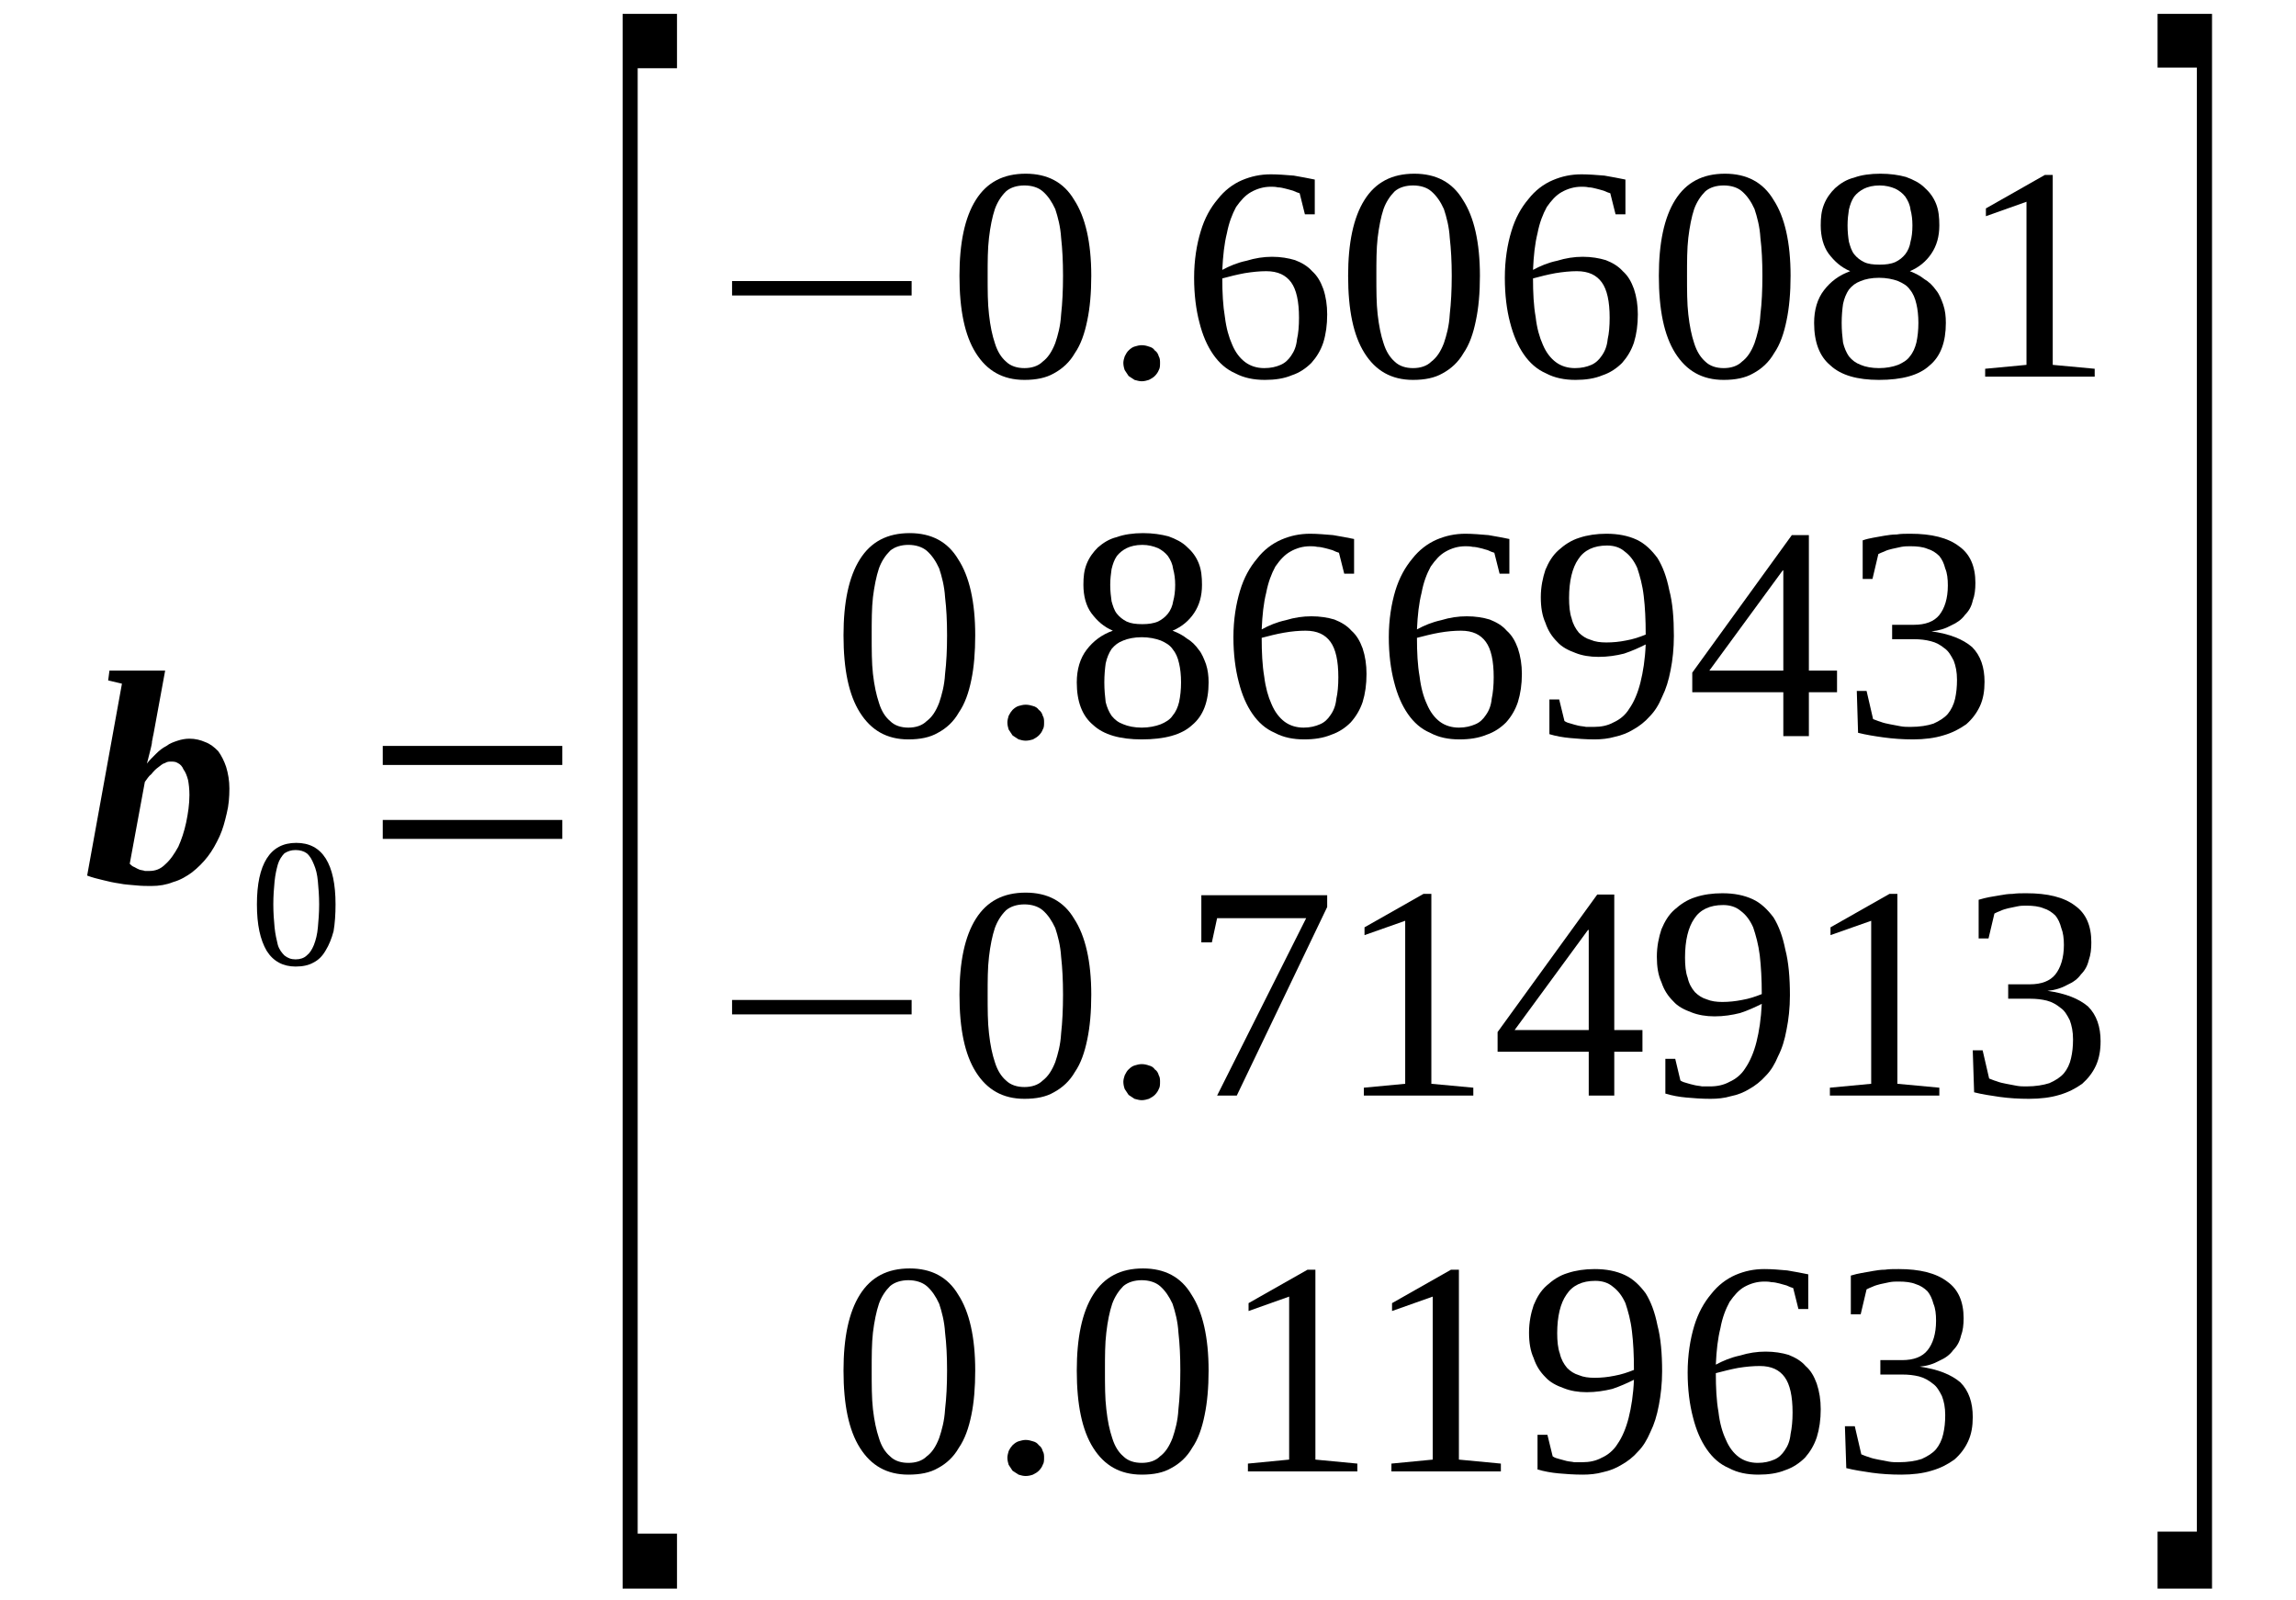 <?xml version='1.0' encoding='UTF-8'?>
<!-- This file was generated by dvisvgm 1.15.1 -->
<svg height='69pt' version='1.1' viewBox='0 -69 99 69' width='99pt' xmlns='http://www.w3.org/2000/svg' xmlns:xlink='http://www.w3.org/1999/xlink'>
<defs>
<clipPath id='clip1'>
<path clip-rule='evenodd' d='M0 -68.991H98.964V-0.028H0V-68.991'/>
</clipPath>
</defs>
<g id='page1'>
<g>
<path clip-path='url(#clip1)' d='M8.168 -34.723C8.168 -34.977 8.141 -35.203 8.109 -35.371C8.055 -35.57 7.996 -35.711 7.914 -35.824C7.855 -35.965 7.773 -36.051 7.66 -36.105C7.574 -36.164 7.461 -36.164 7.375 -36.164C7.293 -36.164 7.207 -36.164 7.121 -36.105C7.008 -36.078 6.922 -35.992 6.812 -35.91C6.727 -35.852 6.613 -35.738 6.527 -35.625C6.414 -35.543 6.332 -35.402 6.246 -35.289L5.594 -31.758C5.652 -31.703 5.707 -31.645 5.793 -31.617C5.879 -31.562 5.961 -31.531 6.02 -31.504C6.105 -31.477 6.188 -31.477 6.246 -31.449C6.332 -31.449 6.387 -31.449 6.441 -31.449C6.699 -31.449 6.922 -31.531 7.121 -31.73C7.348 -31.93 7.516 -32.184 7.688 -32.492C7.828 -32.805 7.941 -33.141 8.027 -33.539C8.109 -33.934 8.168 -34.328 8.168 -34.723ZM6.527 -30.801C6.332 -30.801 6.105 -30.801 5.852 -30.828C5.625 -30.855 5.398 -30.855 5.145 -30.91C4.918 -30.941 4.664 -30.996 4.438 -31.055C4.211 -31.109 3.984 -31.164 3.758 -31.25L5.258 -39.523L4.664 -39.664L4.719 -40.086H7.121L6.613 -37.32C6.586 -37.234 6.586 -37.152 6.555 -37.039C6.555 -36.953 6.527 -36.84 6.5 -36.727C6.473 -36.613 6.441 -36.5 6.414 -36.387C6.387 -36.277 6.359 -36.164 6.332 -36.078C6.441 -36.219 6.586 -36.359 6.727 -36.5C6.867 -36.641 7.008 -36.754 7.18 -36.84C7.32 -36.953 7.488 -37.008 7.66 -37.066C7.828 -37.121 7.996 -37.152 8.168 -37.152C8.422 -37.152 8.648 -37.094 8.844 -37.008C9.07 -36.926 9.242 -36.785 9.41 -36.613C9.551 -36.418 9.664 -36.191 9.75 -35.938C9.836 -35.656 9.891 -35.344 9.891 -35.004C9.891 -34.637 9.863 -34.27 9.777 -33.934C9.691 -33.566 9.609 -33.254 9.469 -32.945C9.324 -32.633 9.156 -32.324 8.957 -32.07C8.762 -31.816 8.535 -31.59 8.281 -31.391C8.055 -31.223 7.773 -31.055 7.461 -30.969C7.18 -30.855 6.867 -30.801 6.527 -30.801Z' fill-rule='evenodd'/>
<path clip-path='url(#clip1)' d='M14.468 -30.008C14.468 -29.586 14.441 -29.191 14.383 -28.851C14.3 -28.539 14.187 -28.258 14.047 -28.031C13.902 -27.777 13.734 -27.609 13.508 -27.496C13.308 -27.383 13.054 -27.328 12.746 -27.328C12.207 -27.328 11.785 -27.551 11.5 -28.004C11.218 -28.484 11.078 -29.133 11.078 -30.008C11.078 -30.883 11.218 -31.531 11.5 -31.984C11.785 -32.437 12.207 -32.66 12.773 -32.66S13.761 -32.437 14.047 -31.984C14.328 -31.531 14.468 -30.883 14.468 -30.008ZM13.761 -30.008C13.761 -30.375 13.734 -30.715 13.707 -30.996C13.679 -31.308 13.621 -31.531 13.535 -31.73C13.453 -31.93 13.367 -32.097 13.226 -32.211C13.113 -32.297 12.941 -32.351 12.746 -32.351C12.547 -32.351 12.406 -32.297 12.265 -32.211C12.152 -32.097 12.039 -31.93 11.98 -31.73C11.925 -31.531 11.871 -31.308 11.839 -30.996C11.812 -30.715 11.785 -30.375 11.785 -30.008C11.785 -29.64 11.812 -29.301 11.839 -29.019C11.871 -28.711 11.925 -28.484 11.98 -28.258C12.039 -28.062 12.152 -27.918 12.265 -27.805C12.406 -27.695 12.547 -27.637 12.746 -27.637C12.941 -27.637 13.113 -27.695 13.226 -27.805C13.367 -27.918 13.453 -28.062 13.535 -28.258C13.621 -28.484 13.679 -28.711 13.707 -29.019C13.734 -29.301 13.761 -29.64 13.761 -30.008Z' fill-rule='evenodd'/>
<path clip-path='url(#clip1)' d='M16.504 -32.832V-33.648H24.246V-32.832H16.504ZM16.504 -36.019V-36.84H24.246V-36.019H16.504Z' fill-rule='evenodd'/>
<path clip-path='url(#clip1)' d='M26.847 -0.508V-68.402H29.191V-66.058H27.496V-2.879H29.191V-0.508H26.847Z' fill-rule='evenodd'/>
<path clip-path='url(#clip1)' d='M31.566 -56.261V-56.883H39.308V-56.261H31.566Z' fill-rule='evenodd'/>
<path clip-path='url(#clip1)' d='M47.054 -57.109C47.054 -56.375 46.996 -55.726 46.883 -55.191C46.769 -54.625 46.601 -54.144 46.347 -53.777C46.121 -53.383 45.808 -53.101 45.441 -52.902C45.101 -52.707 44.679 -52.621 44.172 -52.621C43.238 -52.621 42.558 -53.015 42.078 -53.777C41.597 -54.539 41.371 -55.64 41.371 -57.109C41.371 -58.519 41.597 -59.621 42.078 -60.383C42.558 -61.144 43.265 -61.511 44.226 -61.511C45.16 -61.511 45.867 -61.144 46.316 -60.383C46.797 -59.648 47.054 -58.551 47.054 -57.109ZM45.836 -57.109C45.836 -57.73 45.808 -58.265 45.754 -58.746C45.726 -59.226 45.613 -59.648 45.5 -59.988C45.355 -60.301 45.187 -60.554 44.961 -60.75C44.765 -60.922 44.48 -61.004 44.172 -61.004C43.859 -61.004 43.578 -60.922 43.379 -60.75C43.179 -60.554 43.011 -60.301 42.898 -59.988C42.785 -59.648 42.699 -59.226 42.644 -58.746C42.586 -58.265 42.586 -57.73 42.586 -57.109C42.586 -56.488 42.586 -55.922 42.644 -55.445C42.699 -54.937 42.785 -54.539 42.898 -54.203C43.011 -53.836 43.179 -53.582 43.379 -53.41C43.578 -53.215 43.859 -53.129 44.172 -53.129C44.48 -53.129 44.765 -53.215 44.961 -53.41C45.187 -53.582 45.355 -53.836 45.5 -54.203C45.613 -54.539 45.726 -54.937 45.754 -55.445C45.808 -55.922 45.836 -56.488 45.836 -57.109Z' fill-rule='evenodd'/>
<path clip-path='url(#clip1)' d='M50.019 -53.355C50.019 -53.242 50.019 -53.129 49.965 -53.043C49.933 -52.961 49.879 -52.875 49.793 -52.789C49.738 -52.734 49.652 -52.676 49.539 -52.621C49.453 -52.594 49.343 -52.562 49.23 -52.562C49.117 -52.562 49.031 -52.594 48.918 -52.621C48.832 -52.676 48.75 -52.734 48.664 -52.789C48.605 -52.875 48.55 -52.961 48.496 -53.043C48.465 -53.129 48.437 -53.242 48.437 -53.355C48.437 -53.437 48.465 -53.551 48.496 -53.636C48.55 -53.75 48.605 -53.836 48.664 -53.89C48.75 -53.976 48.832 -54.031 48.918 -54.058C49.031 -54.09 49.117 -54.117 49.23 -54.117C49.343 -54.117 49.453 -54.09 49.539 -54.058C49.652 -54.031 49.738 -53.976 49.793 -53.89C49.879 -53.836 49.933 -53.75 49.965 -53.636C50.019 -53.551 50.019 -53.437 50.019 -53.355Z' fill-rule='evenodd'/>
<path clip-path='url(#clip1)' d='M57.226 -55.445C57.226 -54.992 57.172 -54.597 57.058 -54.23C56.945 -53.89 56.773 -53.609 56.547 -53.355C56.32 -53.129 56.039 -52.929 55.699 -52.82C55.363 -52.676 54.965 -52.621 54.543 -52.621C54.062 -52.621 53.636 -52.707 53.269 -52.902C52.875 -53.074 52.562 -53.355 52.308 -53.722C52.054 -54.09 51.855 -54.539 51.715 -55.105C51.574 -55.64 51.488 -56.289 51.488 -57.023C51.488 -57.785 51.601 -58.465 51.773 -59.027C51.941 -59.594 52.195 -60.047 52.508 -60.414C52.789 -60.777 53.156 -61.062 53.55 -61.23C53.949 -61.398 54.343 -61.484 54.797 -61.484C55.105 -61.484 55.445 -61.457 55.785 -61.429C56.125 -61.371 56.406 -61.316 56.691 -61.258V-59.761H56.265L56.039 -60.668C55.953 -60.695 55.871 -60.722 55.758 -60.777C55.644 -60.808 55.558 -60.836 55.445 -60.863C55.332 -60.89 55.218 -60.922 55.105 -60.922C54.992 -60.949 54.883 -60.949 54.797 -60.949C54.484 -60.949 54.203 -60.863 53.949 -60.722C53.695 -60.582 53.496 -60.355 53.297 -60.074C53.129 -59.761 52.988 -59.394 52.902 -58.945C52.789 -58.492 52.734 -57.984 52.703 -57.363C53.015 -57.531 53.355 -57.676 53.75 -57.758C54.117 -57.871 54.484 -57.929 54.851 -57.929C55.218 -57.929 55.558 -57.871 55.84 -57.785C56.125 -57.676 56.379 -57.531 56.578 -57.308C56.8 -57.109 56.945 -56.855 57.058 -56.543C57.172 -56.207 57.226 -55.84 57.226 -55.445ZM54.511 -53.129C54.797 -53.129 55.023 -53.183 55.218 -53.269C55.418 -53.355 55.558 -53.496 55.672 -53.664C55.812 -53.863 55.898 -54.09 55.925 -54.371C55.984 -54.625 56.011 -54.937 56.011 -55.301C56.011 -56.008 55.898 -56.515 55.672 -56.828C55.445 -57.136 55.105 -57.308 54.597 -57.308C54.316 -57.308 54.004 -57.277 53.664 -57.222C53.355 -57.164 53.015 -57.082 52.703 -56.996C52.703 -56.375 52.734 -55.812 52.816 -55.332C52.875 -54.851 52.988 -54.457 53.129 -54.144C53.269 -53.804 53.468 -53.551 53.695 -53.383S54.203 -53.129 54.511 -53.129Z' fill-rule='evenodd'/>
<path clip-path='url(#clip1)' d='M63.812 -57.109C63.812 -56.375 63.754 -55.726 63.64 -55.191C63.527 -54.625 63.359 -54.144 63.105 -53.777C62.879 -53.383 62.566 -53.101 62.199 -52.902C61.859 -52.707 61.437 -52.621 60.929 -52.621C59.996 -52.621 59.316 -53.015 58.836 -53.777C58.355 -54.539 58.129 -55.64 58.129 -57.109C58.129 -58.519 58.355 -59.621 58.836 -60.383C59.316 -61.144 60.023 -61.511 60.984 -61.511C61.918 -61.511 62.625 -61.144 63.078 -60.383C63.558 -59.648 63.812 -58.551 63.812 -57.109ZM62.597 -57.109C62.597 -57.73 62.566 -58.265 62.511 -58.746C62.484 -59.226 62.371 -59.648 62.258 -59.988C62.117 -60.301 61.945 -60.554 61.718 -60.75C61.523 -60.922 61.238 -61.004 60.929 -61.004C60.617 -61.004 60.336 -60.922 60.136 -60.75C59.941 -60.554 59.769 -60.301 59.656 -59.988C59.543 -59.648 59.461 -59.226 59.402 -58.746C59.347 -58.265 59.347 -57.73 59.347 -57.109C59.347 -56.488 59.347 -55.922 59.402 -55.445C59.461 -54.937 59.543 -54.539 59.656 -54.203C59.769 -53.836 59.941 -53.582 60.136 -53.41C60.336 -53.215 60.617 -53.129 60.929 -53.129C61.238 -53.129 61.523 -53.215 61.718 -53.41C61.945 -53.582 62.117 -53.836 62.258 -54.203C62.371 -54.539 62.484 -54.937 62.511 -55.445C62.566 -55.922 62.597 -56.488 62.597 -57.109Z' fill-rule='evenodd'/>
<path clip-path='url(#clip1)' d='M70.621 -55.445C70.621 -54.992 70.566 -54.597 70.453 -54.23C70.339 -53.89 70.168 -53.609 69.945 -53.355C69.719 -53.129 69.433 -52.929 69.097 -52.82C68.757 -52.676 68.359 -52.621 67.937 -52.621C67.457 -52.621 67.031 -52.707 66.664 -52.902C66.269 -53.074 65.957 -53.355 65.703 -53.722C65.449 -54.09 65.254 -54.539 65.109 -55.105C64.968 -55.64 64.886 -56.289 64.886 -57.023C64.886 -57.785 64.996 -58.465 65.168 -59.027C65.336 -59.594 65.59 -60.047 65.902 -60.414C66.183 -60.777 66.55 -61.062 66.949 -61.23C67.343 -61.398 67.738 -61.484 68.191 -61.484C68.504 -61.484 68.84 -61.457 69.179 -61.429C69.519 -61.371 69.8 -61.316 70.086 -61.258V-59.761H69.66L69.433 -60.668C69.351 -60.695 69.265 -60.722 69.152 -60.777C69.039 -60.808 68.953 -60.836 68.84 -60.863C68.726 -60.89 68.617 -60.922 68.504 -60.922C68.39 -60.949 68.277 -60.949 68.191 -60.949C67.879 -60.949 67.597 -60.863 67.343 -60.722C67.09 -60.582 66.89 -60.355 66.695 -60.074C66.523 -59.761 66.382 -59.394 66.296 -58.945C66.183 -58.492 66.129 -57.984 66.101 -57.363C66.41 -57.531 66.75 -57.676 67.144 -57.758C67.511 -57.871 67.879 -57.929 68.246 -57.929C68.617 -57.929 68.953 -57.871 69.238 -57.785C69.519 -57.676 69.773 -57.531 69.972 -57.308C70.199 -57.109 70.339 -56.855 70.453 -56.543C70.566 -56.207 70.621 -55.84 70.621 -55.445ZM67.91 -53.129C68.191 -53.129 68.418 -53.183 68.617 -53.269C68.812 -53.355 68.953 -53.496 69.066 -53.664C69.207 -53.863 69.293 -54.09 69.32 -54.371C69.379 -54.625 69.406 -54.937 69.406 -55.301C69.406 -56.008 69.293 -56.515 69.066 -56.828C68.84 -57.136 68.504 -57.308 67.992 -57.308C67.711 -57.308 67.398 -57.277 67.062 -57.222C66.75 -57.164 66.41 -57.082 66.101 -56.996C66.101 -56.375 66.129 -55.812 66.215 -55.332C66.269 -54.851 66.382 -54.457 66.523 -54.144C66.664 -53.804 66.863 -53.551 67.09 -53.383C67.316 -53.215 67.597 -53.129 67.91 -53.129Z' fill-rule='evenodd'/>
<path clip-path='url(#clip1)' d='M77.207 -57.109C77.207 -56.375 77.148 -55.726 77.035 -55.191C76.921 -54.625 76.754 -54.144 76.5 -53.777C76.273 -53.383 75.965 -53.101 75.594 -52.902C75.257 -52.707 74.832 -52.621 74.324 -52.621C73.39 -52.621 72.715 -53.015 72.234 -53.777C71.754 -54.539 71.527 -55.64 71.527 -57.109C71.527 -58.519 71.754 -59.621 72.234 -60.383C72.715 -61.144 73.418 -61.511 74.379 -61.511C75.312 -61.511 76.019 -61.144 76.472 -60.383C76.953 -59.648 77.207 -58.551 77.207 -57.109ZM75.992 -57.109C75.992 -57.73 75.965 -58.265 75.906 -58.746C75.879 -59.226 75.765 -59.648 75.652 -59.988C75.511 -60.301 75.339 -60.554 75.113 -60.75C74.918 -60.922 74.632 -61.004 74.324 -61.004C74.011 -61.004 73.73 -60.922 73.531 -60.75C73.335 -60.554 73.164 -60.301 73.05 -59.988C72.937 -59.648 72.855 -59.226 72.797 -58.746C72.742 -58.265 72.742 -57.73 72.742 -57.109C72.742 -56.488 72.742 -55.922 72.797 -55.445C72.855 -54.937 72.937 -54.539 73.05 -54.203C73.164 -53.836 73.335 -53.582 73.531 -53.41C73.73 -53.215 74.011 -53.129 74.324 -53.129C74.632 -53.129 74.918 -53.215 75.113 -53.41C75.339 -53.582 75.511 -53.836 75.652 -54.203C75.765 -54.539 75.879 -54.937 75.906 -55.445C75.965 -55.922 75.992 -56.488 75.992 -57.109Z' fill-rule='evenodd'/>
<path clip-path='url(#clip1)' d='M83.621 -59.281C83.621 -58.804 83.507 -58.406 83.281 -58.07C83.054 -57.73 82.746 -57.476 82.351 -57.308C82.574 -57.222 82.8 -57.109 82.972 -56.968C83.168 -56.855 83.34 -56.687 83.48 -56.488C83.621 -56.32 83.707 -56.094 83.789 -55.867C83.875 -55.613 83.902 -55.359 83.902 -55.078C83.902 -54.258 83.679 -53.636 83.199 -53.242C82.746 -52.82 82.011 -52.621 81.019 -52.621C80.089 -52.621 79.383 -52.82 78.929 -53.242C78.449 -53.636 78.222 -54.258 78.222 -55.078C78.222 -55.64 78.363 -56.121 78.648 -56.488C78.929 -56.855 79.296 -57.136 79.777 -57.308C79.383 -57.476 79.101 -57.73 78.843 -58.07C78.621 -58.379 78.507 -58.804 78.507 -59.281C78.507 -59.621 78.535 -59.902 78.648 -60.187C78.761 -60.469 78.929 -60.695 79.129 -60.89C79.355 -61.09 79.609 -61.258 79.949 -61.343C80.257 -61.457 80.652 -61.511 81.078 -61.511C81.499 -61.511 81.871 -61.457 82.18 -61.371C82.492 -61.258 82.773 -61.117 82.972 -60.922C83.199 -60.722 83.367 -60.496 83.48 -60.215C83.593 -59.933 83.621 -59.621 83.621 -59.281ZM82.718 -55.078C82.718 -55.386 82.687 -55.668 82.632 -55.894C82.574 -56.148 82.492 -56.347 82.351 -56.515C82.238 -56.687 82.039 -56.797 81.84 -56.883C81.613 -56.968 81.332 -57.023 81.019 -57.023C80.71 -57.023 80.429 -56.968 80.23 -56.883C80.004 -56.797 79.863 -56.687 79.722 -56.515C79.609 -56.347 79.523 -56.148 79.469 -55.894C79.437 -55.668 79.41 -55.386 79.41 -55.078C79.41 -54.765 79.437 -54.484 79.469 -54.23C79.523 -54.004 79.609 -53.804 79.722 -53.636C79.863 -53.469 80.004 -53.355 80.23 -53.269C80.429 -53.183 80.71 -53.129 81.019 -53.129C81.332 -53.129 81.613 -53.183 81.84 -53.269C82.039 -53.355 82.238 -53.469 82.351 -53.636C82.492 -53.804 82.574 -54.004 82.632 -54.23C82.687 -54.484 82.718 -54.765 82.718 -55.078ZM82.461 -59.281C82.461 -59.535 82.433 -59.761 82.378 -59.961C82.351 -60.187 82.265 -60.355 82.152 -60.523C82.039 -60.668 81.898 -60.777 81.726 -60.863C81.531 -60.949 81.304 -61.004 81.05 -61.004C80.765 -61.004 80.543 -60.949 80.371 -60.863C80.203 -60.777 80.062 -60.668 79.949 -60.523C79.836 -60.355 79.777 -60.187 79.722 -59.961C79.691 -59.761 79.664 -59.535 79.664 -59.281C79.664 -59 79.691 -58.773 79.722 -58.578C79.777 -58.379 79.836 -58.183 79.949 -58.039C80.062 -57.898 80.203 -57.785 80.371 -57.703C80.543 -57.617 80.765 -57.59 81.05 -57.59C81.304 -57.59 81.531 -57.617 81.726 -57.703C81.898 -57.785 82.039 -57.898 82.152 -58.039C82.265 -58.183 82.351 -58.379 82.378 -58.578C82.433 -58.773 82.461 -59 82.461 -59.281Z' fill-rule='evenodd'/>
<path clip-path='url(#clip1)' d='M88.511 -53.269L90.32 -53.101V-52.761H85.597V-53.101L87.379 -53.269V-60.301L85.629 -59.679V-60.015L88.171 -61.457H88.511V-53.269Z' fill-rule='evenodd'/>
<path clip-path='url(#clip1)' d='M42.05 -41.609C42.05 -40.879 41.996 -40.226 41.883 -39.691C41.769 -39.125 41.597 -38.648 41.343 -38.281C41.117 -37.883 40.808 -37.601 40.441 -37.406C40.101 -37.207 39.675 -37.121 39.168 -37.121C38.234 -37.121 37.558 -37.519 37.078 -38.281C36.597 -39.043 36.371 -40.144 36.371 -41.609C36.371 -43.023 36.597 -44.125 37.078 -44.887C37.558 -45.648 38.265 -46.015 39.226 -46.015C40.156 -46.015 40.863 -45.648 41.316 -44.887C41.797 -44.152 42.05 -43.051 42.05 -41.609ZM40.836 -41.609C40.836 -42.23 40.808 -42.769 40.75 -43.25C40.722 -43.726 40.609 -44.152 40.496 -44.492C40.355 -44.801 40.187 -45.054 39.961 -45.254C39.761 -45.422 39.48 -45.508 39.168 -45.508C38.859 -45.508 38.574 -45.422 38.379 -45.254C38.179 -45.054 38.008 -44.801 37.898 -44.492C37.785 -44.152 37.699 -43.726 37.64 -43.25C37.586 -42.769 37.586 -42.23 37.586 -41.609C37.586 -40.988 37.586 -40.426 37.64 -39.945C37.699 -39.437 37.785 -39.043 37.898 -38.703C38.008 -38.336 38.179 -38.082 38.379 -37.914C38.574 -37.715 38.859 -37.629 39.168 -37.629C39.48 -37.629 39.761 -37.715 39.961 -37.914C40.187 -38.082 40.355 -38.336 40.496 -38.703C40.609 -39.043 40.722 -39.437 40.75 -39.945C40.808 -40.426 40.836 -40.988 40.836 -41.609Z' fill-rule='evenodd'/>
<path clip-path='url(#clip1)' d='M45.019 -37.855C45.019 -37.742 45.019 -37.629 44.961 -37.547C44.933 -37.461 44.875 -37.375 44.793 -37.293C44.734 -37.234 44.652 -37.179 44.539 -37.121C44.453 -37.094 44.34 -37.066 44.226 -37.066C44.113 -37.066 44.027 -37.094 43.918 -37.121C43.832 -37.179 43.746 -37.234 43.66 -37.293C43.605 -37.375 43.547 -37.461 43.492 -37.547C43.465 -37.629 43.437 -37.742 43.437 -37.855C43.437 -37.941 43.465 -38.054 43.492 -38.141C43.547 -38.25 43.605 -38.336 43.66 -38.394C43.746 -38.476 43.832 -38.535 43.918 -38.562C44.027 -38.59 44.113 -38.617 44.226 -38.617C44.34 -38.617 44.453 -38.59 44.539 -38.562C44.652 -38.535 44.734 -38.476 44.793 -38.394C44.875 -38.336 44.933 -38.25 44.961 -38.141C45.019 -38.054 45.019 -37.941 45.019 -37.855Z' fill-rule='evenodd'/>
<path clip-path='url(#clip1)' d='M51.828 -43.785C51.828 -43.304 51.715 -42.91 51.488 -42.57S50.953 -41.976 50.558 -41.808C50.785 -41.722 51.008 -41.609 51.179 -41.469C51.375 -41.355 51.547 -41.187 51.687 -40.988C51.828 -40.82 51.914 -40.594 52 -40.367C52.082 -40.113 52.113 -39.859 52.113 -39.578C52.113 -38.761 51.886 -38.141 51.406 -37.742C50.953 -37.32 50.218 -37.121 49.23 -37.121C48.297 -37.121 47.59 -37.32 47.136 -37.742C46.656 -38.141 46.429 -38.761 46.429 -39.578C46.429 -40.144 46.574 -40.621 46.855 -40.988C47.136 -41.355 47.504 -41.64 47.984 -41.808C47.59 -41.976 47.308 -42.23 47.054 -42.57C46.828 -42.883 46.715 -43.304 46.715 -43.785C46.715 -44.125 46.742 -44.406 46.855 -44.687C46.968 -44.969 47.136 -45.195 47.336 -45.394C47.562 -45.59 47.816 -45.761 48.156 -45.844C48.465 -45.957 48.863 -46.015 49.285 -46.015C49.711 -46.015 50.078 -45.957 50.386 -45.875C50.699 -45.761 50.98 -45.621 51.179 -45.422C51.406 -45.222 51.574 -45 51.687 -44.715C51.8 -44.433 51.828 -44.125 51.828 -43.785ZM50.925 -39.578C50.925 -39.891 50.894 -40.172 50.84 -40.398C50.785 -40.652 50.699 -40.847 50.558 -41.019C50.445 -41.187 50.246 -41.301 50.047 -41.386C49.824 -41.469 49.539 -41.527 49.23 -41.527C48.918 -41.527 48.636 -41.469 48.437 -41.386C48.211 -41.301 48.07 -41.187 47.929 -41.019C47.816 -40.847 47.73 -40.652 47.675 -40.398C47.644 -40.172 47.617 -39.891 47.617 -39.578C47.617 -39.269 47.644 -38.984 47.675 -38.73C47.73 -38.504 47.816 -38.308 47.929 -38.141C48.07 -37.969 48.211 -37.855 48.437 -37.773C48.636 -37.687 48.918 -37.629 49.23 -37.629C49.539 -37.629 49.824 -37.687 50.047 -37.773C50.246 -37.855 50.445 -37.969 50.558 -38.141C50.699 -38.308 50.785 -38.504 50.84 -38.73C50.894 -38.984 50.925 -39.269 50.925 -39.578ZM50.672 -43.785C50.672 -44.039 50.64 -44.266 50.586 -44.461C50.558 -44.687 50.472 -44.859 50.359 -45.027C50.246 -45.168 50.105 -45.281 49.933 -45.367C49.738 -45.449 49.511 -45.508 49.258 -45.508C48.972 -45.508 48.75 -45.449 48.578 -45.367C48.41 -45.281 48.269 -45.168 48.156 -45.027C48.043 -44.859 47.984 -44.687 47.929 -44.461C47.902 -44.266 47.871 -44.039 47.871 -43.785C47.871 -43.504 47.902 -43.277 47.929 -43.078C47.984 -42.883 48.043 -42.683 48.156 -42.543C48.269 -42.402 48.41 -42.289 48.578 -42.203C48.75 -42.121 48.972 -42.09 49.258 -42.09C49.511 -42.09 49.738 -42.121 49.933 -42.203C50.105 -42.289 50.246 -42.402 50.359 -42.543C50.472 -42.683 50.558 -42.883 50.586 -43.078C50.64 -43.277 50.672 -43.504 50.672 -43.785Z' fill-rule='evenodd'/>
<path clip-path='url(#clip1)' d='M58.922 -39.945C58.922 -39.492 58.867 -39.097 58.754 -38.73C58.64 -38.394 58.468 -38.109 58.242 -37.855C58.019 -37.629 57.734 -37.433 57.394 -37.32C57.058 -37.179 56.66 -37.121 56.238 -37.121C55.758 -37.121 55.332 -37.207 54.965 -37.406C54.57 -37.574 54.258 -37.855 54.004 -38.222C53.75 -38.59 53.55 -39.043 53.41 -39.605C53.269 -40.144 53.183 -40.793 53.183 -41.527C53.183 -42.289 53.297 -42.965 53.468 -43.531C53.636 -44.094 53.89 -44.547 54.203 -44.914C54.484 -45.281 54.851 -45.562 55.25 -45.734C55.644 -45.902 56.039 -45.988 56.492 -45.988C56.8 -45.988 57.14 -45.957 57.48 -45.929C57.82 -45.875 58.101 -45.816 58.386 -45.761V-44.266H57.961L57.734 -45.168C57.652 -45.195 57.566 -45.222 57.453 -45.281C57.34 -45.308 57.254 -45.336 57.14 -45.367C57.027 -45.394 56.914 -45.422 56.8 -45.422C56.691 -45.449 56.578 -45.449 56.492 -45.449C56.179 -45.449 55.898 -45.367 55.644 -45.222C55.39 -45.082 55.191 -44.859 54.992 -44.574C54.824 -44.266 54.683 -43.898 54.597 -43.445C54.484 -42.996 54.429 -42.484 54.402 -41.863C54.711 -42.035 55.05 -42.176 55.445 -42.262C55.812 -42.375 56.179 -42.429 56.547 -42.429S57.254 -42.375 57.539 -42.289C57.82 -42.176 58.074 -42.035 58.273 -41.808C58.5 -41.609 58.64 -41.355 58.754 -41.047C58.867 -40.707 58.922 -40.34 58.922 -39.945ZM56.211 -37.629C56.492 -37.629 56.718 -37.687 56.914 -37.773C57.113 -37.855 57.254 -37.996 57.367 -38.168C57.508 -38.363 57.593 -38.59 57.621 -38.871C57.679 -39.125 57.707 -39.437 57.707 -39.804C57.707 -40.512 57.593 -41.019 57.367 -41.328C57.14 -41.64 56.8 -41.808 56.293 -41.808C56.011 -41.808 55.699 -41.781 55.363 -41.722C55.05 -41.668 54.711 -41.582 54.402 -41.5C54.402 -40.879 54.429 -40.312 54.511 -39.832C54.57 -39.351 54.683 -38.957 54.824 -38.648C54.965 -38.308 55.164 -38.054 55.39 -37.883C55.617 -37.715 55.898 -37.629 56.211 -37.629Z' fill-rule='evenodd'/>
<path clip-path='url(#clip1)' d='M65.621 -39.945C65.621 -39.492 65.562 -39.097 65.449 -38.73C65.336 -38.394 65.168 -38.109 64.941 -37.855C64.715 -37.629 64.433 -37.433 64.093 -37.32C63.754 -37.179 63.359 -37.121 62.933 -37.121C62.453 -37.121 62.031 -37.207 61.664 -37.406C61.269 -37.574 60.957 -37.855 60.703 -38.222C60.449 -38.59 60.25 -39.043 60.109 -39.605C59.968 -40.144 59.883 -40.793 59.883 -41.527C59.883 -42.289 59.996 -42.965 60.164 -43.531C60.336 -44.094 60.59 -44.547 60.898 -44.914C61.183 -45.281 61.55 -45.562 61.945 -45.734C62.34 -45.902 62.738 -45.988 63.187 -45.988C63.5 -45.988 63.84 -45.957 64.179 -45.929C64.519 -45.875 64.8 -45.816 65.082 -45.761V-44.266H64.66L64.433 -45.168C64.347 -45.195 64.261 -45.222 64.148 -45.281C64.039 -45.308 63.953 -45.336 63.84 -45.367C63.726 -45.394 63.613 -45.422 63.5 -45.422C63.386 -45.449 63.273 -45.449 63.187 -45.449C62.879 -45.449 62.597 -45.367 62.34 -45.222C62.086 -45.082 61.89 -44.859 61.691 -44.574C61.523 -44.266 61.379 -43.898 61.297 -43.445C61.183 -42.996 61.125 -42.484 61.097 -41.863C61.41 -42.035 61.75 -42.176 62.144 -42.262C62.511 -42.375 62.879 -42.429 63.246 -42.429C63.613 -42.429 63.953 -42.375 64.234 -42.289C64.519 -42.176 64.773 -42.035 64.968 -41.808C65.195 -41.609 65.336 -41.355 65.449 -41.047C65.562 -40.707 65.621 -40.34 65.621 -39.945ZM62.906 -37.629C63.187 -37.629 63.414 -37.687 63.613 -37.773C63.812 -37.855 63.953 -37.996 64.066 -38.168C64.207 -38.363 64.293 -38.59 64.32 -38.871C64.374 -39.125 64.406 -39.437 64.406 -39.804C64.406 -40.512 64.293 -41.019 64.066 -41.328C63.84 -41.64 63.5 -41.808 62.992 -41.808C62.707 -41.808 62.398 -41.781 62.058 -41.722C61.75 -41.668 61.41 -41.582 61.097 -41.5C61.097 -40.879 61.125 -40.312 61.211 -39.832C61.269 -39.351 61.379 -38.957 61.523 -38.648C61.664 -38.308 61.859 -38.054 62.086 -37.883C62.312 -37.715 62.597 -37.629 62.906 -37.629Z' fill-rule='evenodd'/>
<path clip-path='url(#clip1)' d='M66.437 -43.25C66.437 -43.699 66.523 -44.094 66.636 -44.433C66.777 -44.773 66.949 -45.054 67.203 -45.281C67.457 -45.508 67.738 -45.703 68.105 -45.816C68.445 -45.929 68.84 -45.988 69.265 -45.988C69.773 -45.988 70.199 -45.902 70.566 -45.734C70.933 -45.562 71.215 -45.281 71.468 -44.941C71.695 -44.574 71.863 -44.125 71.976 -43.558C72.121 -43.023 72.175 -42.344 72.175 -41.582C72.175 -41.047 72.121 -40.539 72.035 -40.113C71.949 -39.664 71.836 -39.297 71.668 -38.957C71.527 -38.617 71.355 -38.336 71.129 -38.109C70.933 -37.883 70.679 -37.687 70.426 -37.547C70.199 -37.406 69.914 -37.293 69.633 -37.234C69.351 -37.152 69.039 -37.121 68.757 -37.121C68.359 -37.121 68.023 -37.152 67.711 -37.179C67.398 -37.207 67.09 -37.261 66.808 -37.347V-38.844H67.23L67.457 -37.914C67.543 -37.855 67.625 -37.828 67.738 -37.801C67.824 -37.773 67.937 -37.742 68.05 -37.715C68.164 -37.687 68.277 -37.687 68.39 -37.66C68.504 -37.66 68.617 -37.66 68.726 -37.66C69.039 -37.66 69.32 -37.715 69.574 -37.855C69.832 -37.969 70.086 -38.168 70.254 -38.449C70.453 -38.73 70.621 -39.125 70.734 -39.578C70.847 -40.031 70.933 -40.566 70.96 -41.215C70.679 -41.074 70.367 -40.933 70.027 -40.82C69.687 -40.734 69.32 -40.679 68.925 -40.679C68.558 -40.679 68.219 -40.734 67.937 -40.847C67.625 -40.961 67.344 -41.101 67.144 -41.328C66.918 -41.554 66.75 -41.808 66.636 -42.148C66.496 -42.457 66.437 -42.824 66.437 -43.25ZM69.293 -45.48C68.726 -45.48 68.304 -45.281 68.05 -44.887C67.797 -44.519 67.656 -43.953 67.656 -43.219C67.656 -42.883 67.683 -42.57 67.765 -42.344C67.824 -42.09 67.937 -41.894 68.078 -41.722C68.219 -41.582 68.39 -41.469 68.586 -41.414C68.785 -41.328 69.011 -41.301 69.265 -41.301C69.547 -41.301 69.832 -41.328 70.113 -41.386C70.426 -41.441 70.679 -41.527 70.96 -41.64C70.96 -42.289 70.933 -42.824 70.875 -43.304C70.82 -43.785 70.707 -44.179 70.593 -44.519C70.453 -44.828 70.281 -45.054 70.054 -45.222C69.859 -45.394 69.605 -45.48 69.293 -45.48Z' fill-rule='evenodd'/>
<path clip-path='url(#clip1)' d='M77.996 -39.156V-37.261H76.894V-39.156H72.968V-40L77.261 -45.929H77.996V-40.086H79.21V-39.156H77.996ZM76.894 -44.406H76.867L73.703 -40.086H76.894V-44.406Z' fill-rule='evenodd'/>
<path clip-path='url(#clip1)' d='M85.57 -39.605C85.57 -39.211 85.515 -38.871 85.375 -38.562C85.23 -38.25 85.035 -37.996 84.781 -37.773C84.496 -37.574 84.187 -37.406 83.789 -37.293C83.421 -37.179 82.972 -37.121 82.492 -37.121C82.039 -37.121 81.613 -37.152 81.218 -37.207C80.824 -37.261 80.457 -37.32 80.117 -37.406L80.062 -39.211H80.484L80.765 -37.996C80.851 -37.969 80.965 -37.914 81.078 -37.883C81.218 -37.828 81.359 -37.801 81.499 -37.773C81.644 -37.742 81.785 -37.715 81.953 -37.687C82.094 -37.66 82.238 -37.66 82.379 -37.66C82.773 -37.66 83.113 -37.715 83.367 -37.801C83.621 -37.914 83.847 -38.054 83.988 -38.222C84.129 -38.394 84.242 -38.617 84.3 -38.871C84.355 -39.125 84.383 -39.379 84.383 -39.691C84.383 -40.031 84.328 -40.285 84.242 -40.512C84.129 -40.734 84.015 -40.933 83.847 -41.047C83.679 -41.187 83.48 -41.301 83.254 -41.355C83.027 -41.414 82.8 -41.441 82.519 -41.441H81.586V-42.062H82.519C83.027 -42.062 83.394 -42.203 83.621 -42.484C83.847 -42.769 83.988 -43.191 83.988 -43.758C83.988 -44.039 83.961 -44.293 83.875 -44.492C83.82 -44.715 83.734 -44.887 83.621 -45.027C83.48 -45.168 83.308 -45.281 83.113 -45.336C82.914 -45.422 82.66 -45.449 82.379 -45.449C82.238 -45.449 82.125 -45.449 81.98 -45.422C81.84 -45.394 81.726 -45.367 81.586 -45.336C81.472 -45.308 81.359 -45.281 81.246 -45.222C81.164 -45.195 81.05 -45.141 80.992 -45.113L80.738 -44.039H80.316V-45.703C80.484 -45.761 80.625 -45.789 80.765 -45.816C80.937 -45.844 81.078 -45.875 81.246 -45.902C81.418 -45.929 81.586 -45.957 81.785 -45.957C81.953 -45.988 82.152 -45.988 82.379 -45.988C83.281 -45.988 83.988 -45.816 84.469 -45.449C84.949 -45.113 85.176 -44.574 85.176 -43.871C85.176 -43.586 85.148 -43.332 85.062 -43.105C85.007 -42.851 84.894 -42.656 84.722 -42.484C84.582 -42.289 84.383 -42.148 84.129 -42.035C83.875 -41.894 83.593 -41.808 83.281 -41.781C84.074 -41.668 84.64 -41.441 85.035 -41.101C85.402 -40.734 85.57 -40.226 85.57 -39.605Z' fill-rule='evenodd'/>
<path clip-path='url(#clip1)' d='M31.566 -25.265V-25.887H39.308V-25.265H31.566Z' fill-rule='evenodd'/>
<path clip-path='url(#clip1)' d='M47.054 -26.113C47.054 -25.379 46.996 -24.73 46.883 -24.191C46.769 -23.629 46.601 -23.148 46.347 -22.781C46.121 -22.387 45.808 -22.105 45.441 -21.906C45.101 -21.707 44.679 -21.625 44.172 -21.625C43.238 -21.625 42.558 -22.019 42.078 -22.781C41.597 -23.543 41.371 -24.644 41.371 -26.113C41.371 -27.523 41.597 -28.625 42.078 -29.387C42.558 -30.148 43.265 -30.515 44.226 -30.515C45.16 -30.515 45.867 -30.148 46.316 -29.387C46.797 -28.652 47.054 -27.551 47.054 -26.113ZM45.836 -26.113C45.836 -26.734 45.808 -27.269 45.754 -27.75C45.726 -28.23 45.613 -28.652 45.5 -28.992C45.355 -29.301 45.187 -29.558 44.961 -29.754C44.765 -29.922 44.48 -30.008 44.172 -30.008C43.859 -30.008 43.578 -29.922 43.379 -29.754C43.179 -29.558 43.011 -29.301 42.898 -28.992C42.785 -28.652 42.699 -28.23 42.644 -27.75C42.586 -27.269 42.586 -26.734 42.586 -26.113C42.586 -25.492 42.586 -24.926 42.644 -24.445C42.699 -23.937 42.785 -23.543 42.898 -23.203C43.011 -22.84 43.179 -22.586 43.379 -22.414C43.578 -22.219 43.859 -22.133 44.172 -22.133C44.48 -22.133 44.765 -22.219 44.961 -22.414C45.187 -22.586 45.355 -22.84 45.5 -23.203C45.613 -23.543 45.726 -23.937 45.754 -24.445C45.808 -24.926 45.836 -25.492 45.836 -26.113Z' fill-rule='evenodd'/>
<path clip-path='url(#clip1)' d='M50.019 -22.359C50.019 -22.246 50.019 -22.133 49.965 -22.047C49.933 -21.965 49.879 -21.879 49.793 -21.793C49.738 -21.738 49.652 -21.68 49.539 -21.625C49.453 -21.598 49.343 -21.566 49.23 -21.566C49.117 -21.566 49.031 -21.598 48.918 -21.625C48.832 -21.68 48.75 -21.738 48.664 -21.793C48.605 -21.879 48.55 -21.965 48.496 -22.047C48.465 -22.133 48.437 -22.246 48.437 -22.359C48.437 -22.441 48.465 -22.555 48.496 -22.64C48.55 -22.754 48.605 -22.84 48.664 -22.894C48.75 -22.98 48.832 -23.035 48.918 -23.062C49.031 -23.094 49.117 -23.121 49.23 -23.121C49.343 -23.121 49.453 -23.094 49.539 -23.062C49.652 -23.035 49.738 -22.98 49.793 -22.894C49.879 -22.84 49.933 -22.754 49.965 -22.64C50.019 -22.555 50.019 -22.441 50.019 -22.359Z' fill-rule='evenodd'/>
<path clip-path='url(#clip1)' d='M52.254 -28.371H51.8V-30.402H57.226V-29.894L53.328 -21.765H52.48L56.32 -29.414H52.48L52.254 -28.371Z' fill-rule='evenodd'/>
<path clip-path='url(#clip1)' d='M61.718 -22.273L63.527 -22.105V-21.765H58.808V-22.105L60.59 -22.273V-29.301L58.836 -28.683V-29.019L61.379 -30.461H61.718V-22.273Z' fill-rule='evenodd'/>
<path clip-path='url(#clip1)' d='M69.605 -23.656V-21.765H68.504V-23.656H64.574V-24.504L68.871 -30.433H69.605V-24.59H70.82V-23.656H69.605ZM68.504 -28.906H68.472L65.308 -24.59H68.504V-28.906Z' fill-rule='evenodd'/>
<path clip-path='url(#clip1)' d='M71.441 -27.75C71.441 -28.203 71.527 -28.598 71.64 -28.937C71.781 -29.273 71.949 -29.558 72.203 -29.781C72.457 -30.008 72.742 -30.207 73.109 -30.32C73.449 -30.433 73.843 -30.488 74.265 -30.488C74.777 -30.488 75.199 -30.402 75.566 -30.234C75.933 -30.066 76.218 -29.781 76.472 -29.445C76.699 -29.078 76.867 -28.625 76.98 -28.062C77.121 -27.523 77.179 -26.848 77.179 -26.086C77.179 -25.547 77.121 -25.039 77.035 -24.617C76.953 -24.164 76.84 -23.797 76.668 -23.461C76.527 -23.121 76.359 -22.84 76.132 -22.613C75.933 -22.387 75.679 -22.187 75.425 -22.047C75.199 -21.906 74.918 -21.793 74.632 -21.738C74.351 -21.652 74.043 -21.625 73.757 -21.625C73.363 -21.625 73.023 -21.652 72.715 -21.68C72.402 -21.707 72.09 -21.765 71.808 -21.851V-23.348H72.234L72.457 -22.414C72.543 -22.359 72.628 -22.328 72.742 -22.301C72.824 -22.273 72.937 -22.246 73.05 -22.219C73.164 -22.187 73.277 -22.187 73.39 -22.16C73.504 -22.16 73.617 -22.16 73.73 -22.16C74.043 -22.16 74.324 -22.219 74.578 -22.359C74.832 -22.473 75.086 -22.668 75.257 -22.949C75.453 -23.234 75.625 -23.629 75.738 -24.082C75.851 -24.531 75.933 -25.066 75.965 -25.719C75.679 -25.578 75.371 -25.433 75.031 -25.324C74.691 -25.238 74.324 -25.18 73.929 -25.18C73.562 -25.18 73.222 -25.238 72.937 -25.351C72.628 -25.465 72.343 -25.605 72.148 -25.832C71.922 -26.055 71.754 -26.308 71.64 -26.648C71.496 -26.961 71.441 -27.328 71.441 -27.75ZM74.297 -29.98C73.73 -29.98 73.304 -29.781 73.05 -29.387C72.797 -29.019 72.656 -28.457 72.656 -27.723C72.656 -27.383 72.683 -27.074 72.769 -26.848C72.824 -26.594 72.937 -26.394 73.082 -26.226C73.222 -26.086 73.39 -25.973 73.59 -25.914C73.785 -25.832 74.011 -25.801 74.265 -25.801C74.55 -25.801 74.832 -25.832 75.113 -25.887C75.425 -25.941 75.679 -26.027 75.965 -26.14C75.965 -26.789 75.933 -27.328 75.879 -27.805C75.82 -28.285 75.707 -28.683 75.594 -29.019C75.453 -29.332 75.285 -29.558 75.058 -29.726C74.859 -29.894 74.605 -29.98 74.297 -29.98Z' fill-rule='evenodd'/>
<path clip-path='url(#clip1)' d='M81.812 -22.273L83.621 -22.105V-21.765H78.902V-22.105L80.683 -22.273V-29.301L78.929 -28.683V-29.019L81.472 -30.461H81.812V-22.273Z' fill-rule='evenodd'/>
<path clip-path='url(#clip1)' d='M90.574 -24.109C90.574 -23.715 90.515 -23.375 90.375 -23.062C90.234 -22.754 90.035 -22.5 89.781 -22.273C89.5 -22.074 89.187 -21.906 88.793 -21.793C88.425 -21.68 87.972 -21.625 87.492 -21.625C87.039 -21.625 86.617 -21.652 86.222 -21.707C85.824 -21.765 85.457 -21.82 85.121 -21.906L85.062 -23.715H85.488L85.769 -22.5C85.855 -22.473 85.968 -22.414 86.078 -22.387C86.222 -22.328 86.363 -22.301 86.504 -22.273S86.785 -22.219 86.957 -22.187C87.097 -22.16 87.238 -22.16 87.379 -22.16C87.777 -22.16 88.113 -22.219 88.367 -22.301C88.625 -22.414 88.847 -22.555 88.992 -22.726C89.133 -22.894 89.246 -23.121 89.3 -23.375C89.359 -23.629 89.386 -23.883 89.386 -24.191C89.386 -24.531 89.328 -24.785 89.246 -25.012C89.133 -25.238 89.019 -25.433 88.847 -25.547C88.679 -25.687 88.48 -25.801 88.257 -25.859C88.031 -25.914 87.804 -25.941 87.519 -25.941H86.59V-26.562H87.519C88.031 -26.562 88.398 -26.707 88.625 -26.988C88.847 -27.269 88.992 -27.695 88.992 -28.258C88.992 -28.539 88.96 -28.793 88.879 -28.992C88.82 -29.219 88.738 -29.387 88.625 -29.527C88.48 -29.668 88.312 -29.781 88.113 -29.84C87.918 -29.922 87.664 -29.953 87.379 -29.953C87.238 -29.953 87.125 -29.953 86.984 -29.922C86.844 -29.894 86.73 -29.867 86.59 -29.84C86.476 -29.812 86.363 -29.781 86.25 -29.726C86.164 -29.699 86.05 -29.64 85.996 -29.613L85.742 -28.539H85.316V-30.207C85.488 -30.262 85.629 -30.289 85.769 -30.32C85.937 -30.348 86.078 -30.375 86.25 -30.402C86.418 -30.433 86.59 -30.461 86.785 -30.461C86.957 -30.488 87.152 -30.488 87.379 -30.488C88.285 -30.488 88.992 -30.32 89.472 -29.953C89.953 -29.613 90.175 -29.078 90.175 -28.371C90.175 -28.09 90.148 -27.836 90.066 -27.609C90.007 -27.355 89.894 -27.156 89.726 -26.988C89.586 -26.789 89.386 -26.648 89.133 -26.535C88.879 -26.394 88.593 -26.308 88.285 -26.281C89.074 -26.168 89.64 -25.941 90.035 -25.605C90.402 -25.238 90.574 -24.73 90.574 -24.109Z' fill-rule='evenodd'/>
<path clip-path='url(#clip1)' d='M42.05 -9.91C42.05 -9.176 41.996 -8.527 41.883 -7.988C41.769 -7.426 41.597 -6.945 41.343 -6.578C41.117 -6.183 40.808 -5.898 40.441 -5.703C40.101 -5.504 39.675 -5.422 39.168 -5.422C38.234 -5.422 37.558 -5.816 37.078 -6.578C36.597 -7.34 36.371 -8.441 36.371 -9.91C36.371 -11.32 36.597 -12.422 37.078 -13.183C37.558 -13.945 38.265 -14.312 39.226 -14.312C40.156 -14.312 40.863 -13.945 41.316 -13.183C41.797 -12.449 42.05 -11.348 42.05 -9.91ZM40.836 -9.91C40.836 -10.531 40.808 -11.066 40.75 -11.547C40.722 -12.027 40.609 -12.449 40.496 -12.789C40.355 -13.098 40.187 -13.351 39.961 -13.551C39.761 -13.719 39.48 -13.805 39.168 -13.805C38.859 -13.805 38.574 -13.719 38.379 -13.551C38.179 -13.351 38.008 -13.098 37.898 -12.789C37.785 -12.449 37.699 -12.027 37.64 -11.547C37.586 -11.066 37.586 -10.531 37.586 -9.91C37.586 -9.289 37.586 -8.722 37.64 -8.242C37.699 -7.734 37.785 -7.34 37.898 -7C38.008 -6.633 38.179 -6.379 38.379 -6.211C38.574 -6.012 38.859 -5.929 39.168 -5.929C39.48 -5.929 39.761 -6.012 39.961 -6.211C40.187 -6.379 40.355 -6.633 40.496 -7C40.609 -7.34 40.722 -7.734 40.75 -8.242C40.808 -8.722 40.836 -9.289 40.836 -9.91Z' fill-rule='evenodd'/>
<path clip-path='url(#clip1)' d='M45.019 -6.152C45.019 -6.043 45.019 -5.929 44.961 -5.844C44.933 -5.758 44.875 -5.676 44.793 -5.59C44.734 -5.531 44.652 -5.476 44.539 -5.422C44.453 -5.39 44.34 -5.363 44.226 -5.363C44.113 -5.363 44.027 -5.39 43.918 -5.422C43.832 -5.476 43.746 -5.531 43.66 -5.59C43.605 -5.676 43.547 -5.758 43.492 -5.844C43.465 -5.929 43.437 -6.043 43.437 -6.152C43.437 -6.238 43.465 -6.351 43.492 -6.437C43.547 -6.551 43.605 -6.633 43.66 -6.691C43.746 -6.773 43.832 -6.832 43.918 -6.859C44.027 -6.887 44.113 -6.918 44.226 -6.918C44.34 -6.918 44.453 -6.887 44.539 -6.859C44.652 -6.832 44.734 -6.773 44.793 -6.691C44.875 -6.633 44.933 -6.551 44.961 -6.437C45.019 -6.351 45.019 -6.238 45.019 -6.152Z' fill-rule='evenodd'/>
<path clip-path='url(#clip1)' d='M52.113 -9.91C52.113 -9.176 52.054 -8.527 51.941 -7.988C51.828 -7.426 51.66 -6.945 51.406 -6.578C51.179 -6.183 50.867 -5.898 50.5 -5.703C50.16 -5.504 49.738 -5.422 49.23 -5.422C48.297 -5.422 47.617 -5.816 47.136 -6.578C46.656 -7.34 46.429 -8.441 46.429 -9.91C46.429 -11.32 46.656 -12.422 47.136 -13.183C47.617 -13.945 48.324 -14.312 49.285 -14.312C50.218 -14.312 50.925 -13.945 51.375 -13.183C51.855 -12.449 52.113 -11.348 52.113 -9.91ZM50.894 -9.91C50.894 -10.531 50.867 -11.066 50.812 -11.547C50.785 -12.027 50.672 -12.449 50.558 -12.789C50.414 -13.098 50.246 -13.351 50.019 -13.551C49.824 -13.719 49.539 -13.805 49.23 -13.805C48.918 -13.805 48.636 -13.719 48.437 -13.551C48.238 -13.351 48.07 -13.098 47.957 -12.789C47.843 -12.449 47.758 -12.027 47.703 -11.547C47.644 -11.066 47.644 -10.531 47.644 -9.91C47.644 -9.289 47.644 -8.722 47.703 -8.242C47.758 -7.734 47.843 -7.34 47.957 -7C48.07 -6.633 48.238 -6.379 48.437 -6.211C48.636 -6.012 48.918 -5.929 49.23 -5.929C49.539 -5.929 49.824 -6.012 50.019 -6.211C50.246 -6.379 50.414 -6.633 50.558 -7C50.672 -7.34 50.785 -7.734 50.812 -8.242C50.867 -8.722 50.894 -9.289 50.894 -9.91Z' fill-rule='evenodd'/>
<path clip-path='url(#clip1)' d='M56.718 -6.07L58.527 -5.898V-5.562H53.808V-5.898L55.586 -6.07V-13.098L53.836 -12.476V-12.816L56.379 -14.258H56.718V-6.07Z' fill-rule='evenodd'/>
<path clip-path='url(#clip1)' d='M62.906 -6.07L64.715 -5.898V-5.562H59.996V-5.898L61.777 -6.07V-13.098L60.023 -12.476V-12.816L62.566 -14.258H62.906V-6.07Z' fill-rule='evenodd'/>
<path clip-path='url(#clip1)' d='M65.929 -11.547C65.929 -11.996 66.015 -12.394 66.129 -12.73C66.269 -13.07 66.437 -13.351 66.695 -13.578C66.949 -13.805 67.23 -14.004 67.597 -14.113C67.937 -14.226 68.332 -14.285 68.757 -14.285C69.265 -14.285 69.687 -14.199 70.054 -14.031C70.426 -13.859 70.707 -13.578 70.96 -13.238C71.187 -12.871 71.355 -12.422 71.468 -11.855C71.609 -11.32 71.668 -10.644 71.668 -9.879C71.668 -9.344 71.609 -8.836 71.527 -8.414C71.441 -7.961 71.328 -7.594 71.16 -7.254C71.015 -6.918 70.847 -6.633 70.621 -6.41C70.426 -6.183 70.168 -5.984 69.914 -5.844C69.687 -5.703 69.406 -5.59 69.125 -5.531C68.84 -5.449 68.531 -5.422 68.246 -5.422C67.851 -5.422 67.511 -5.449 67.203 -5.476C66.89 -5.504 66.582 -5.562 66.296 -5.644V-7.14H66.722L66.949 -6.211C67.031 -6.152 67.117 -6.125 67.23 -6.097C67.316 -6.07 67.43 -6.043 67.543 -6.012C67.656 -5.984 67.765 -5.984 67.879 -5.957C67.992 -5.957 68.105 -5.957 68.219 -5.957C68.531 -5.957 68.812 -6.012 69.066 -6.152C69.32 -6.265 69.574 -6.465 69.746 -6.746C69.945 -7.031 70.113 -7.426 70.226 -7.875C70.339 -8.328 70.426 -8.863 70.453 -9.512C70.168 -9.371 69.859 -9.23 69.519 -9.117C69.179 -9.035 68.812 -8.976 68.418 -8.976C68.05 -8.976 67.711 -9.035 67.43 -9.148C67.117 -9.258 66.836 -9.402 66.636 -9.625C66.41 -9.851 66.242 -10.105 66.129 -10.445C65.988 -10.754 65.929 -11.121 65.929 -11.547ZM68.785 -13.777C68.219 -13.777 67.797 -13.578 67.543 -13.183C67.285 -12.816 67.144 -12.25 67.144 -11.519C67.144 -11.18 67.175 -10.867 67.258 -10.644C67.316 -10.386 67.43 -10.191 67.57 -10.023C67.711 -9.879 67.879 -9.769 68.078 -9.711C68.277 -9.625 68.504 -9.597 68.757 -9.597C69.039 -9.597 69.32 -9.625 69.605 -9.683C69.914 -9.738 70.168 -9.824 70.453 -9.937C70.453 -10.586 70.426 -11.121 70.367 -11.601C70.312 -12.082 70.199 -12.476 70.086 -12.816C69.945 -13.129 69.773 -13.351 69.547 -13.523C69.351 -13.691 69.097 -13.777 68.785 -13.777Z' fill-rule='evenodd'/>
<path clip-path='url(#clip1)' d='M78.507 -8.242C78.507 -7.793 78.449 -7.394 78.336 -7.031C78.222 -6.691 78.054 -6.41 77.828 -6.152C77.601 -5.929 77.32 -5.73 76.98 -5.617C76.64 -5.476 76.246 -5.422 75.82 -5.422C75.339 -5.422 74.918 -5.504 74.55 -5.703C74.152 -5.871 73.843 -6.152 73.59 -6.519C73.335 -6.887 73.136 -7.34 72.996 -7.906C72.855 -8.441 72.769 -9.09 72.769 -9.824C72.769 -10.586 72.882 -11.265 73.05 -11.828C73.222 -12.394 73.476 -12.844 73.785 -13.211C74.07 -13.578 74.437 -13.859 74.832 -14.031C75.226 -14.199 75.625 -14.285 76.074 -14.285C76.386 -14.285 76.726 -14.258 77.066 -14.226C77.402 -14.172 77.687 -14.113 77.969 -14.058V-12.562H77.546L77.32 -13.465C77.234 -13.492 77.148 -13.523 77.035 -13.578C76.921 -13.605 76.84 -13.636 76.726 -13.664C76.613 -13.691 76.5 -13.719 76.386 -13.719C76.273 -13.746 76.16 -13.746 76.074 -13.746C75.765 -13.746 75.484 -13.664 75.226 -13.523C74.972 -13.383 74.777 -13.156 74.578 -12.871C74.41 -12.562 74.265 -12.195 74.183 -11.742C74.07 -11.293 74.011 -10.785 73.984 -10.164C74.297 -10.332 74.632 -10.473 75.031 -10.558C75.398 -10.672 75.765 -10.726 76.132 -10.726C76.5 -10.726 76.84 -10.672 77.121 -10.586C77.402 -10.473 77.66 -10.332 77.855 -10.105C78.082 -9.91 78.222 -9.656 78.336 -9.344C78.449 -9.004 78.507 -8.637 78.507 -8.242ZM75.793 -5.929C76.074 -5.929 76.3 -5.984 76.5 -6.07C76.699 -6.152 76.84 -6.297 76.953 -6.465C77.094 -6.664 77.179 -6.887 77.207 -7.172C77.261 -7.426 77.293 -7.734 77.293 -8.101C77.293 -8.808 77.179 -9.316 76.953 -9.625C76.726 -9.937 76.386 -10.105 75.879 -10.105C75.594 -10.105 75.285 -10.078 74.945 -10.023C74.632 -9.965 74.297 -9.879 73.984 -9.797C73.984 -9.176 74.011 -8.609 74.097 -8.129C74.152 -7.648 74.265 -7.254 74.41 -6.945C74.55 -6.605 74.746 -6.351 74.972 -6.183C75.199 -6.012 75.484 -5.929 75.793 -5.929Z' fill-rule='evenodd'/>
<path clip-path='url(#clip1)' d='M85.062 -7.906C85.062 -7.508 85.007 -7.172 84.863 -6.859C84.722 -6.551 84.527 -6.297 84.269 -6.07C83.988 -5.871 83.679 -5.703 83.281 -5.59C82.914 -5.476 82.461 -5.422 81.98 -5.422C81.531 -5.422 81.105 -5.449 80.71 -5.504C80.316 -5.562 79.949 -5.617 79.609 -5.703L79.55 -7.508H79.976L80.257 -6.297C80.343 -6.265 80.457 -6.211 80.57 -6.183C80.71 -6.125 80.851 -6.097 80.992 -6.07C81.132 -6.043 81.277 -6.012 81.445 -5.984C81.586 -5.957 81.726 -5.957 81.871 -5.957C82.265 -5.957 82.605 -6.012 82.859 -6.097C83.113 -6.211 83.34 -6.351 83.48 -6.519C83.621 -6.691 83.734 -6.918 83.789 -7.172C83.847 -7.426 83.875 -7.679 83.875 -7.988C83.875 -8.328 83.82 -8.582 83.734 -8.808C83.621 -9.035 83.507 -9.23 83.34 -9.344C83.168 -9.484 82.972 -9.597 82.746 -9.656C82.519 -9.711 82.293 -9.738 82.011 -9.738H81.078V-10.359H82.011C82.519 -10.359 82.886 -10.5 83.113 -10.785C83.34 -11.066 83.48 -11.488 83.48 -12.055C83.48 -12.336 83.453 -12.59 83.367 -12.789C83.308 -13.015 83.226 -13.183 83.113 -13.324C82.972 -13.465 82.8 -13.578 82.605 -13.636C82.406 -13.719 82.152 -13.746 81.871 -13.746C81.726 -13.746 81.613 -13.746 81.472 -13.719C81.332 -13.691 81.218 -13.664 81.078 -13.636C80.965 -13.605 80.851 -13.578 80.738 -13.523C80.652 -13.492 80.539 -13.437 80.484 -13.41L80.23 -12.336H79.805V-14.004C79.976 -14.058 80.117 -14.086 80.257 -14.113C80.429 -14.144 80.57 -14.172 80.738 -14.199C80.91 -14.226 81.078 -14.258 81.277 -14.258C81.445 -14.285 81.644 -14.285 81.871 -14.285C82.773 -14.285 83.48 -14.113 83.961 -13.746C84.441 -13.41 84.668 -12.871 84.668 -12.168C84.668 -11.886 84.64 -11.629 84.554 -11.406C84.496 -11.152 84.383 -10.953 84.215 -10.785C84.074 -10.586 83.875 -10.445 83.621 -10.332C83.367 -10.191 83.085 -10.105 82.773 -10.078C83.566 -9.965 84.129 -9.738 84.527 -9.402C84.894 -9.035 85.062 -8.527 85.062 -7.906Z' fill-rule='evenodd'/>
<path clip-path='url(#clip1)' d='M95.379 -0.508H93.031V-2.965H94.726V-66.086H93.031V-68.402H95.379V-0.508Z' fill-rule='evenodd'/>
</g>
</g>
</svg>
